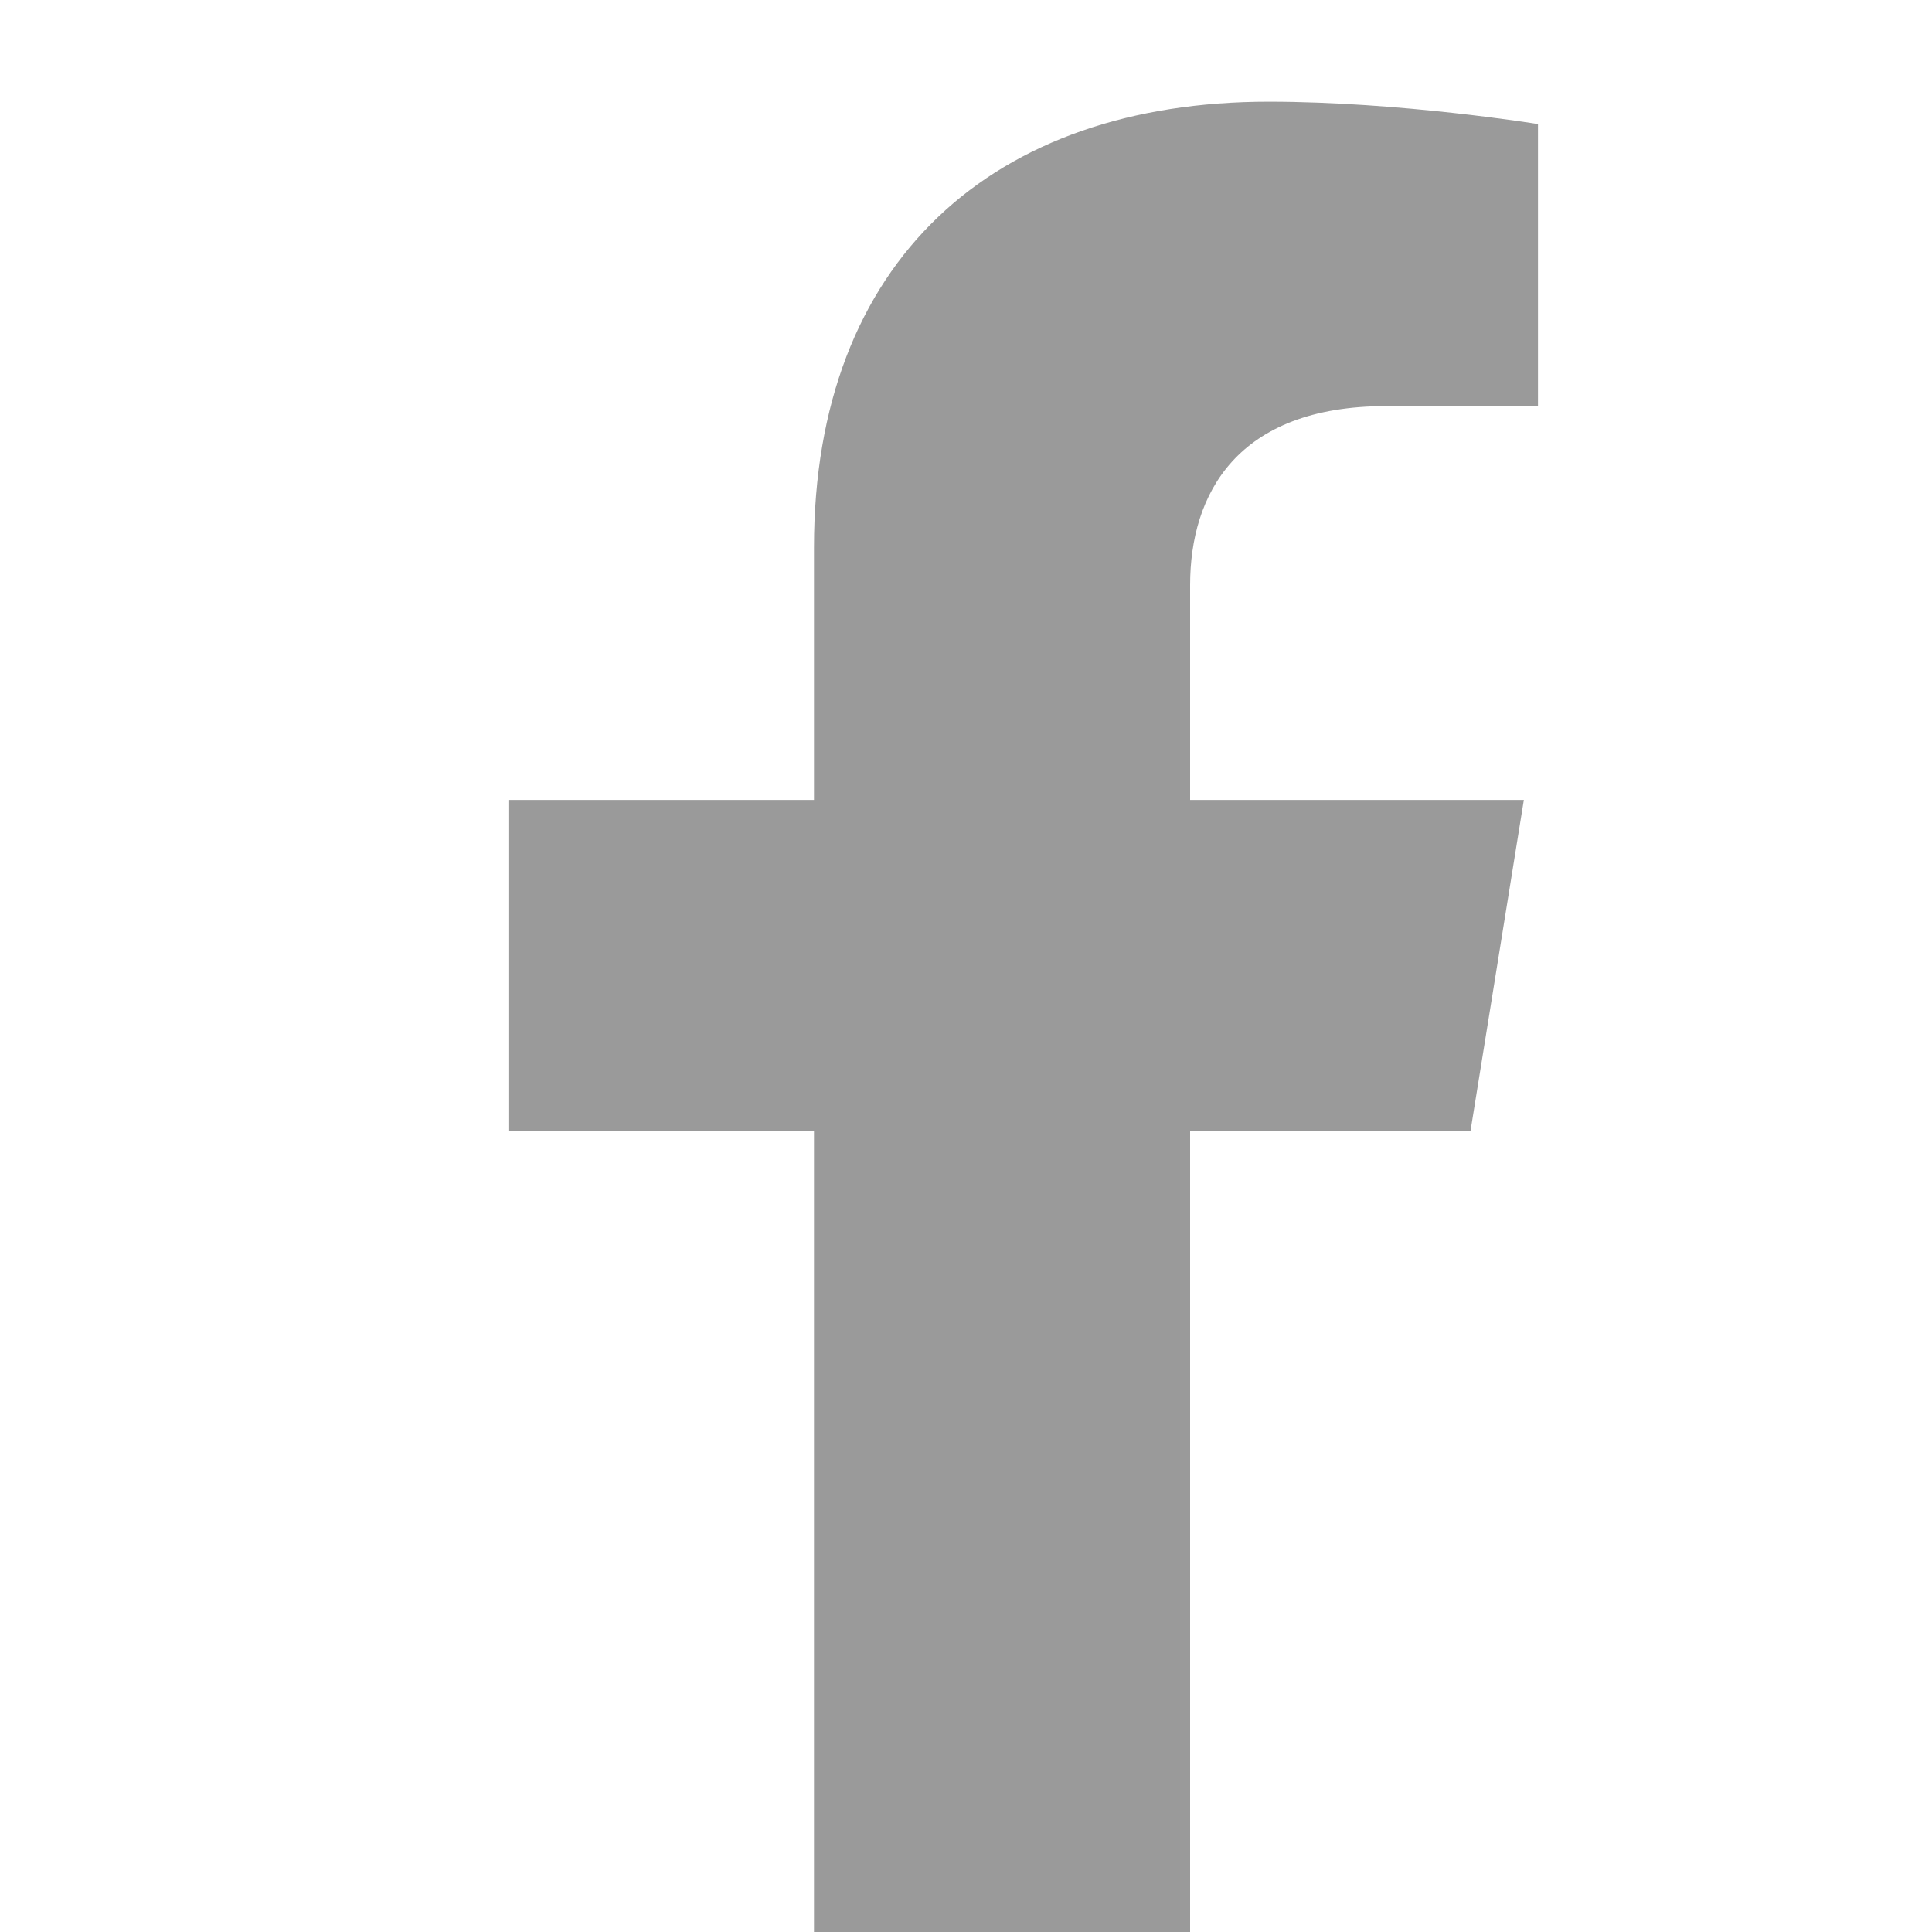 <svg width="19" height="19" viewBox="0 0 19 19" fill="none" xmlns="http://www.w3.org/2000/svg"><rect width="19" height="19" fill="none"/><path fill="#9A9A9A" d="M14.461 11.125L14.986 7.867H11.704V5.753C11.704 4.862 12.162 3.994 13.633 3.994H15.125V1.22C15.125 1.22 13.771 1 12.476 1C9.772 1 8.005 2.56 8.005 5.385V7.867H5V11.125H8.005V19H11.704V11.125H14.461Z" /></svg>